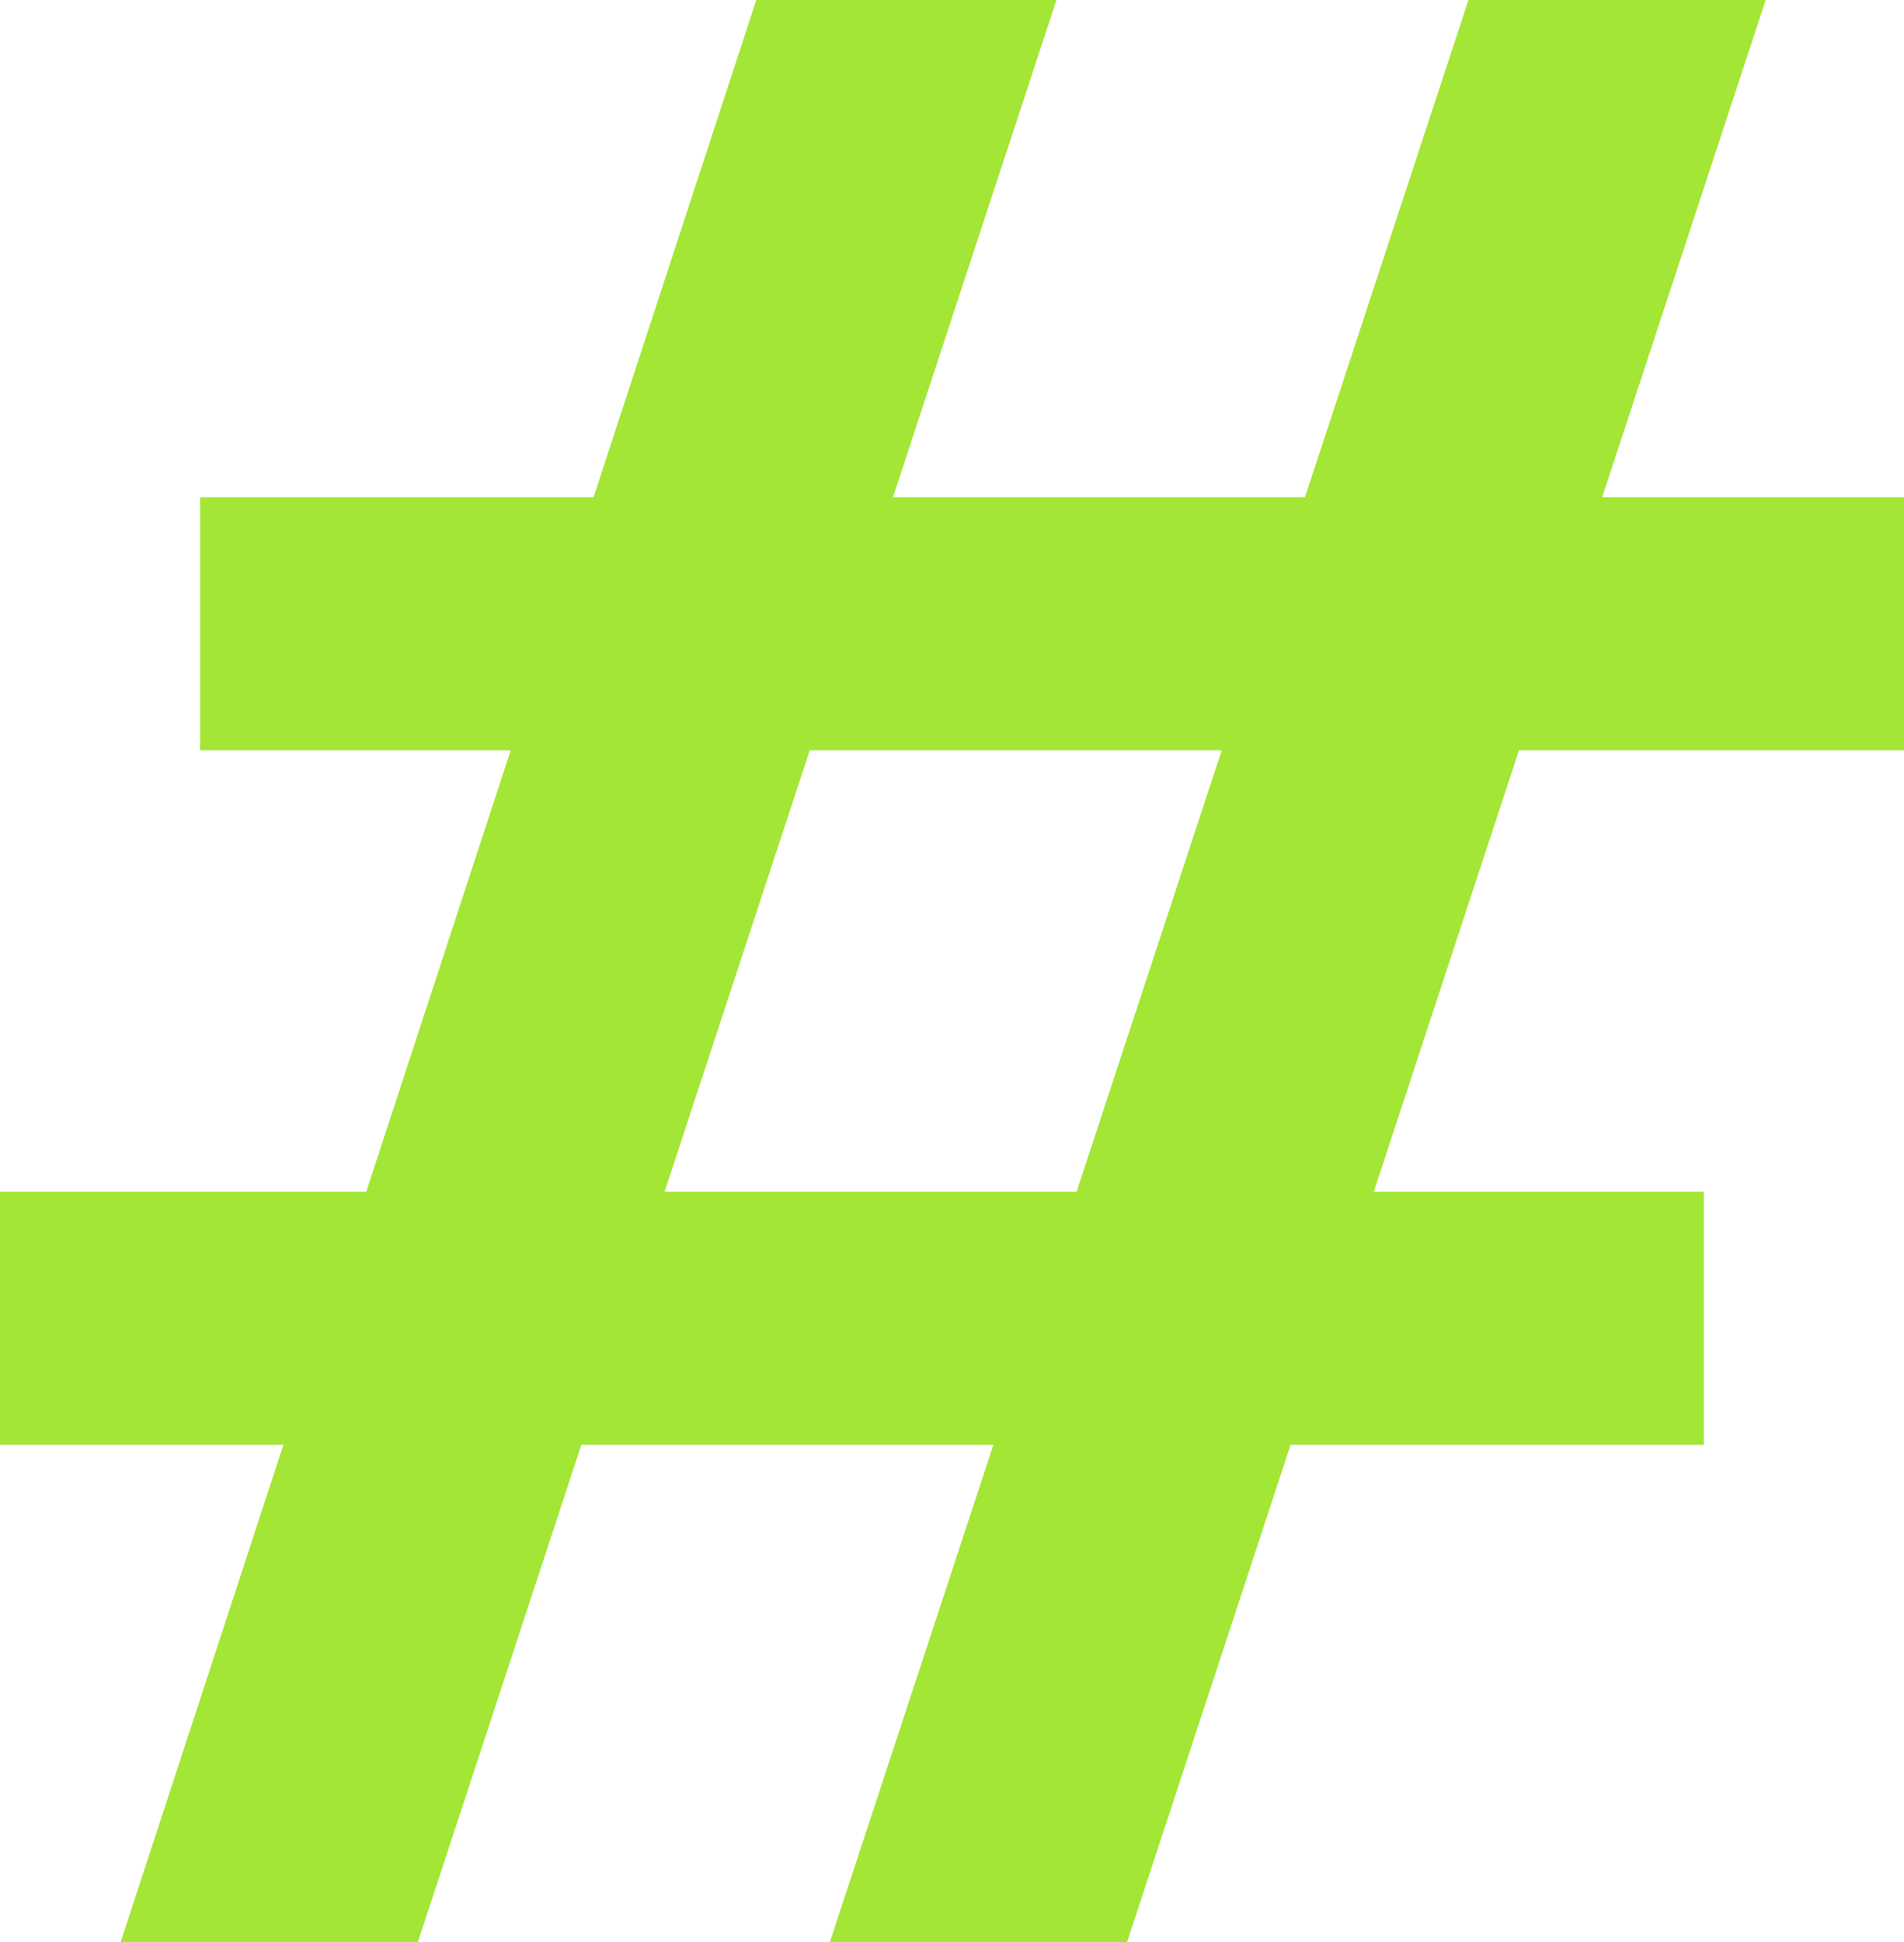 <svg width="51" height="52" viewBox="0 0 51 52" fill="none" xmlns="http://www.w3.org/2000/svg">
<path d="M22.229 52L39.334 0H47.295L30.19 52H22.229ZM0 38.685V31.909H45.64V38.685H0ZM3.232 52L20.258 0H28.298L11.193 52H3.232ZM5.36 20.091V13.315H51V20.091H5.36Z" fill="#A3E635"/>
</svg>
